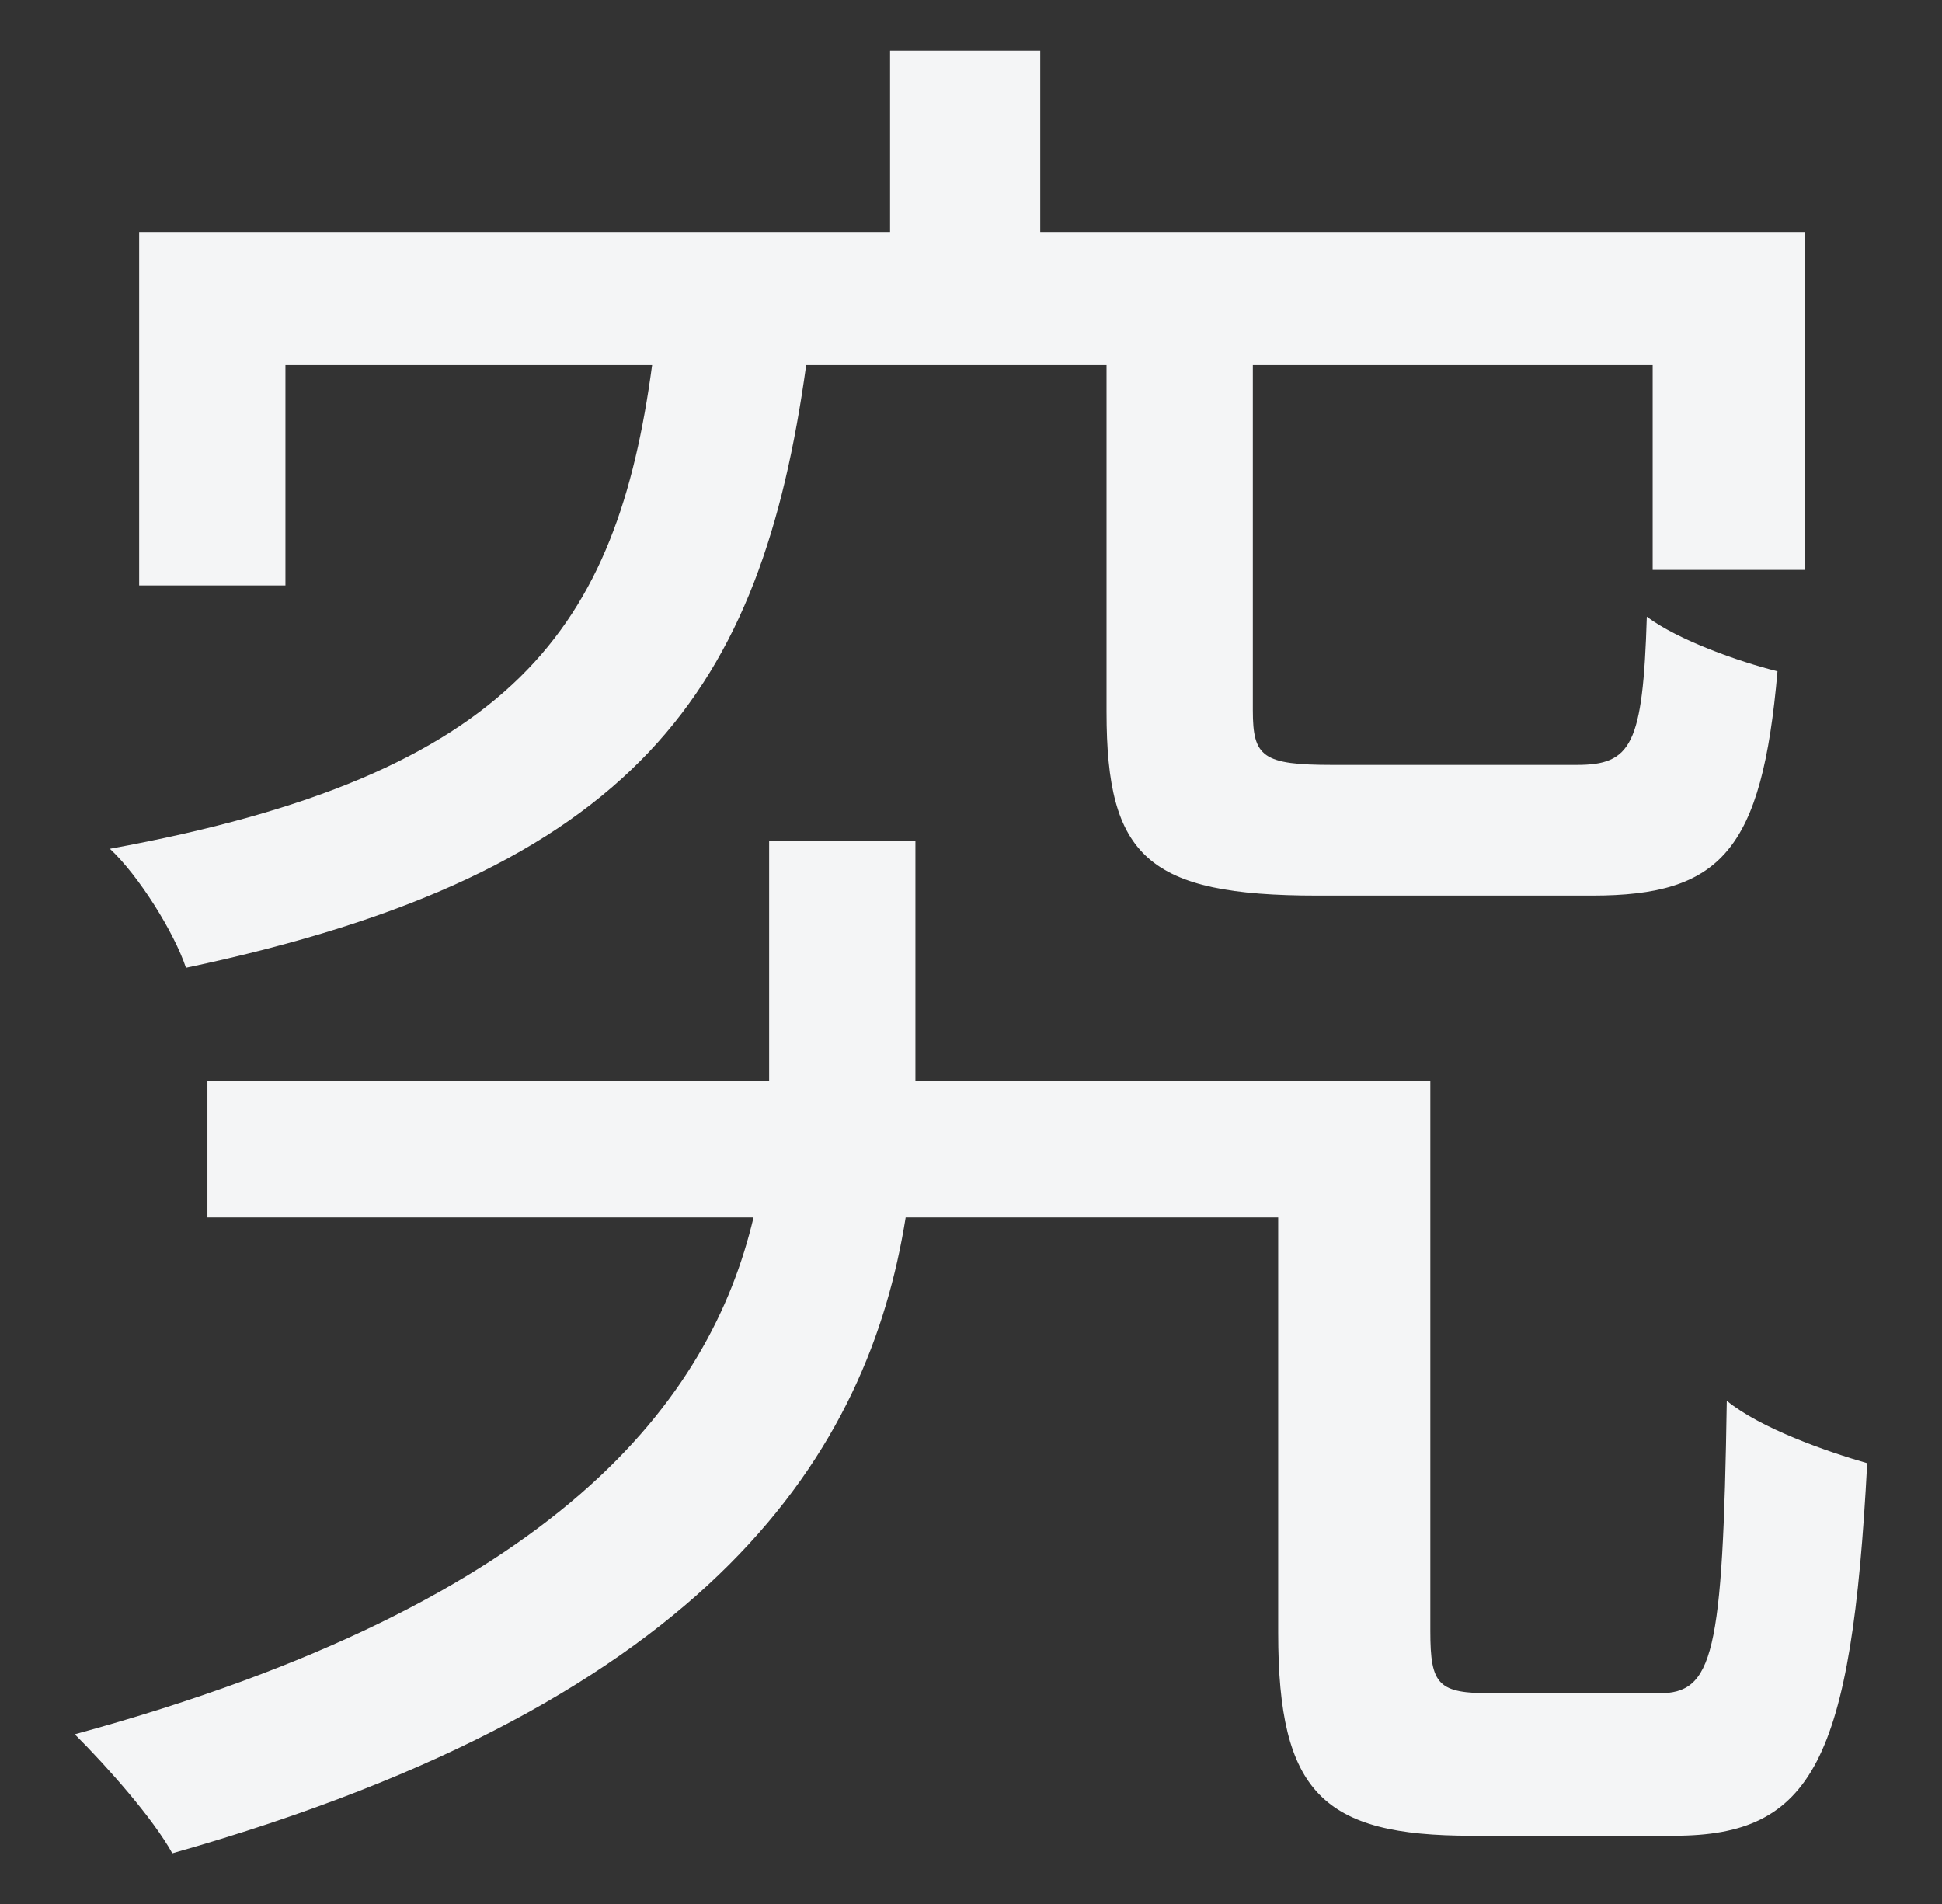 <?xml version="1.0" encoding="utf-8"?>
<!-- Generator: Adobe Illustrator 26.1.0, SVG Export Plug-In . SVG Version: 6.00 Build 0)  -->
<svg version="1.1" id="レイヤー_1" xmlns="http://www.w3.org/2000/svg" xmlns:xlink="http://www.w3.org/1999/xlink" x="0px"
	 y="0px" width="238.967px" height="234.322px" viewBox="0 0 238.967 234.322" style="enable-background:new 0 0 238.967 234.322;"
	 xml:space="preserve">
<rect x="0" y="0" width="238.967" height="234.322" fill="#333333" stroke="none"/>
<style type="text/css">
	.st0{fill:#F4F5F6;}
</style>
<path id="path2814" class="st0" d="M1707.222,31.17l-13.68,14.64c17.76,12,47.76,37.68,59.76,50.16l15.12-15.12
	C1754.982,67.41,1724.262,42.45,1707.222,31.17z M1686.582,191.97l12.72,19.68c39.84-7.44,70.32-22.08,94.32-37.2
	c36.24-22.8,64.32-55.44,80.64-85.44l-11.52-20.4c-13.92,29.52-43.2,65.04-80.16,88.32
	C1759.782,171.09,1728.582,185.73,1686.582,191.97L1686.582,191.97z"/>
<path id="path2818" class="st0" d="M94.644,103.481v28.8v0.72h-69.12v16.8h67.2c-5.28,22.32-23.76,47.28-83.52,63.6
	c4.08,4.08,9.6,10.32,12,14.64c66.96-18.96,85.68-49.68,90.24-78.24h45.84v51.12c0,19.68,5.52,24.96,23.76,24.96
	c3.6,0,21.12,0,24.96,0c17.04,0,21.84-9.12,23.76-45.84c-5.04-1.44-13.2-4.32-17.28-7.68c-0.48,31.44-1.68,36-8.4,36
	c-3.6,0-17.76,0-20.4,0c-6.72,0-7.68-0.96-7.68-7.68v-67.68h-63.36v-0.48v-29.04L94.644,103.481z M17.124,28.601v43.44h18v-27.12
	h45.12c-4.32,32.16-16.8,50.4-66.72,59.52c3.6,3.36,7.92,10.32,9.36,14.64c55.68-11.76,70.8-34.32,76.32-74.16h36.96v42.72
	c0,17.76,5.04,22.56,25.92,22.56c4.32,0,29.28,0,33.84,0c15.84,0,20.88-5.52,22.8-27.6c-4.8-1.2-12.24-3.84-16.08-6.72
	c-0.48,15.84-1.92,18.24-8.64,18.24c-5.04,0-25.92,0-30,0c-8.64,0-9.84-0.96-9.84-6.72v-42.48h49.2v25.2h18.72v-41.52h-94.08V6.281
	h-18.48v22.32H17.124z"/>
</svg>
